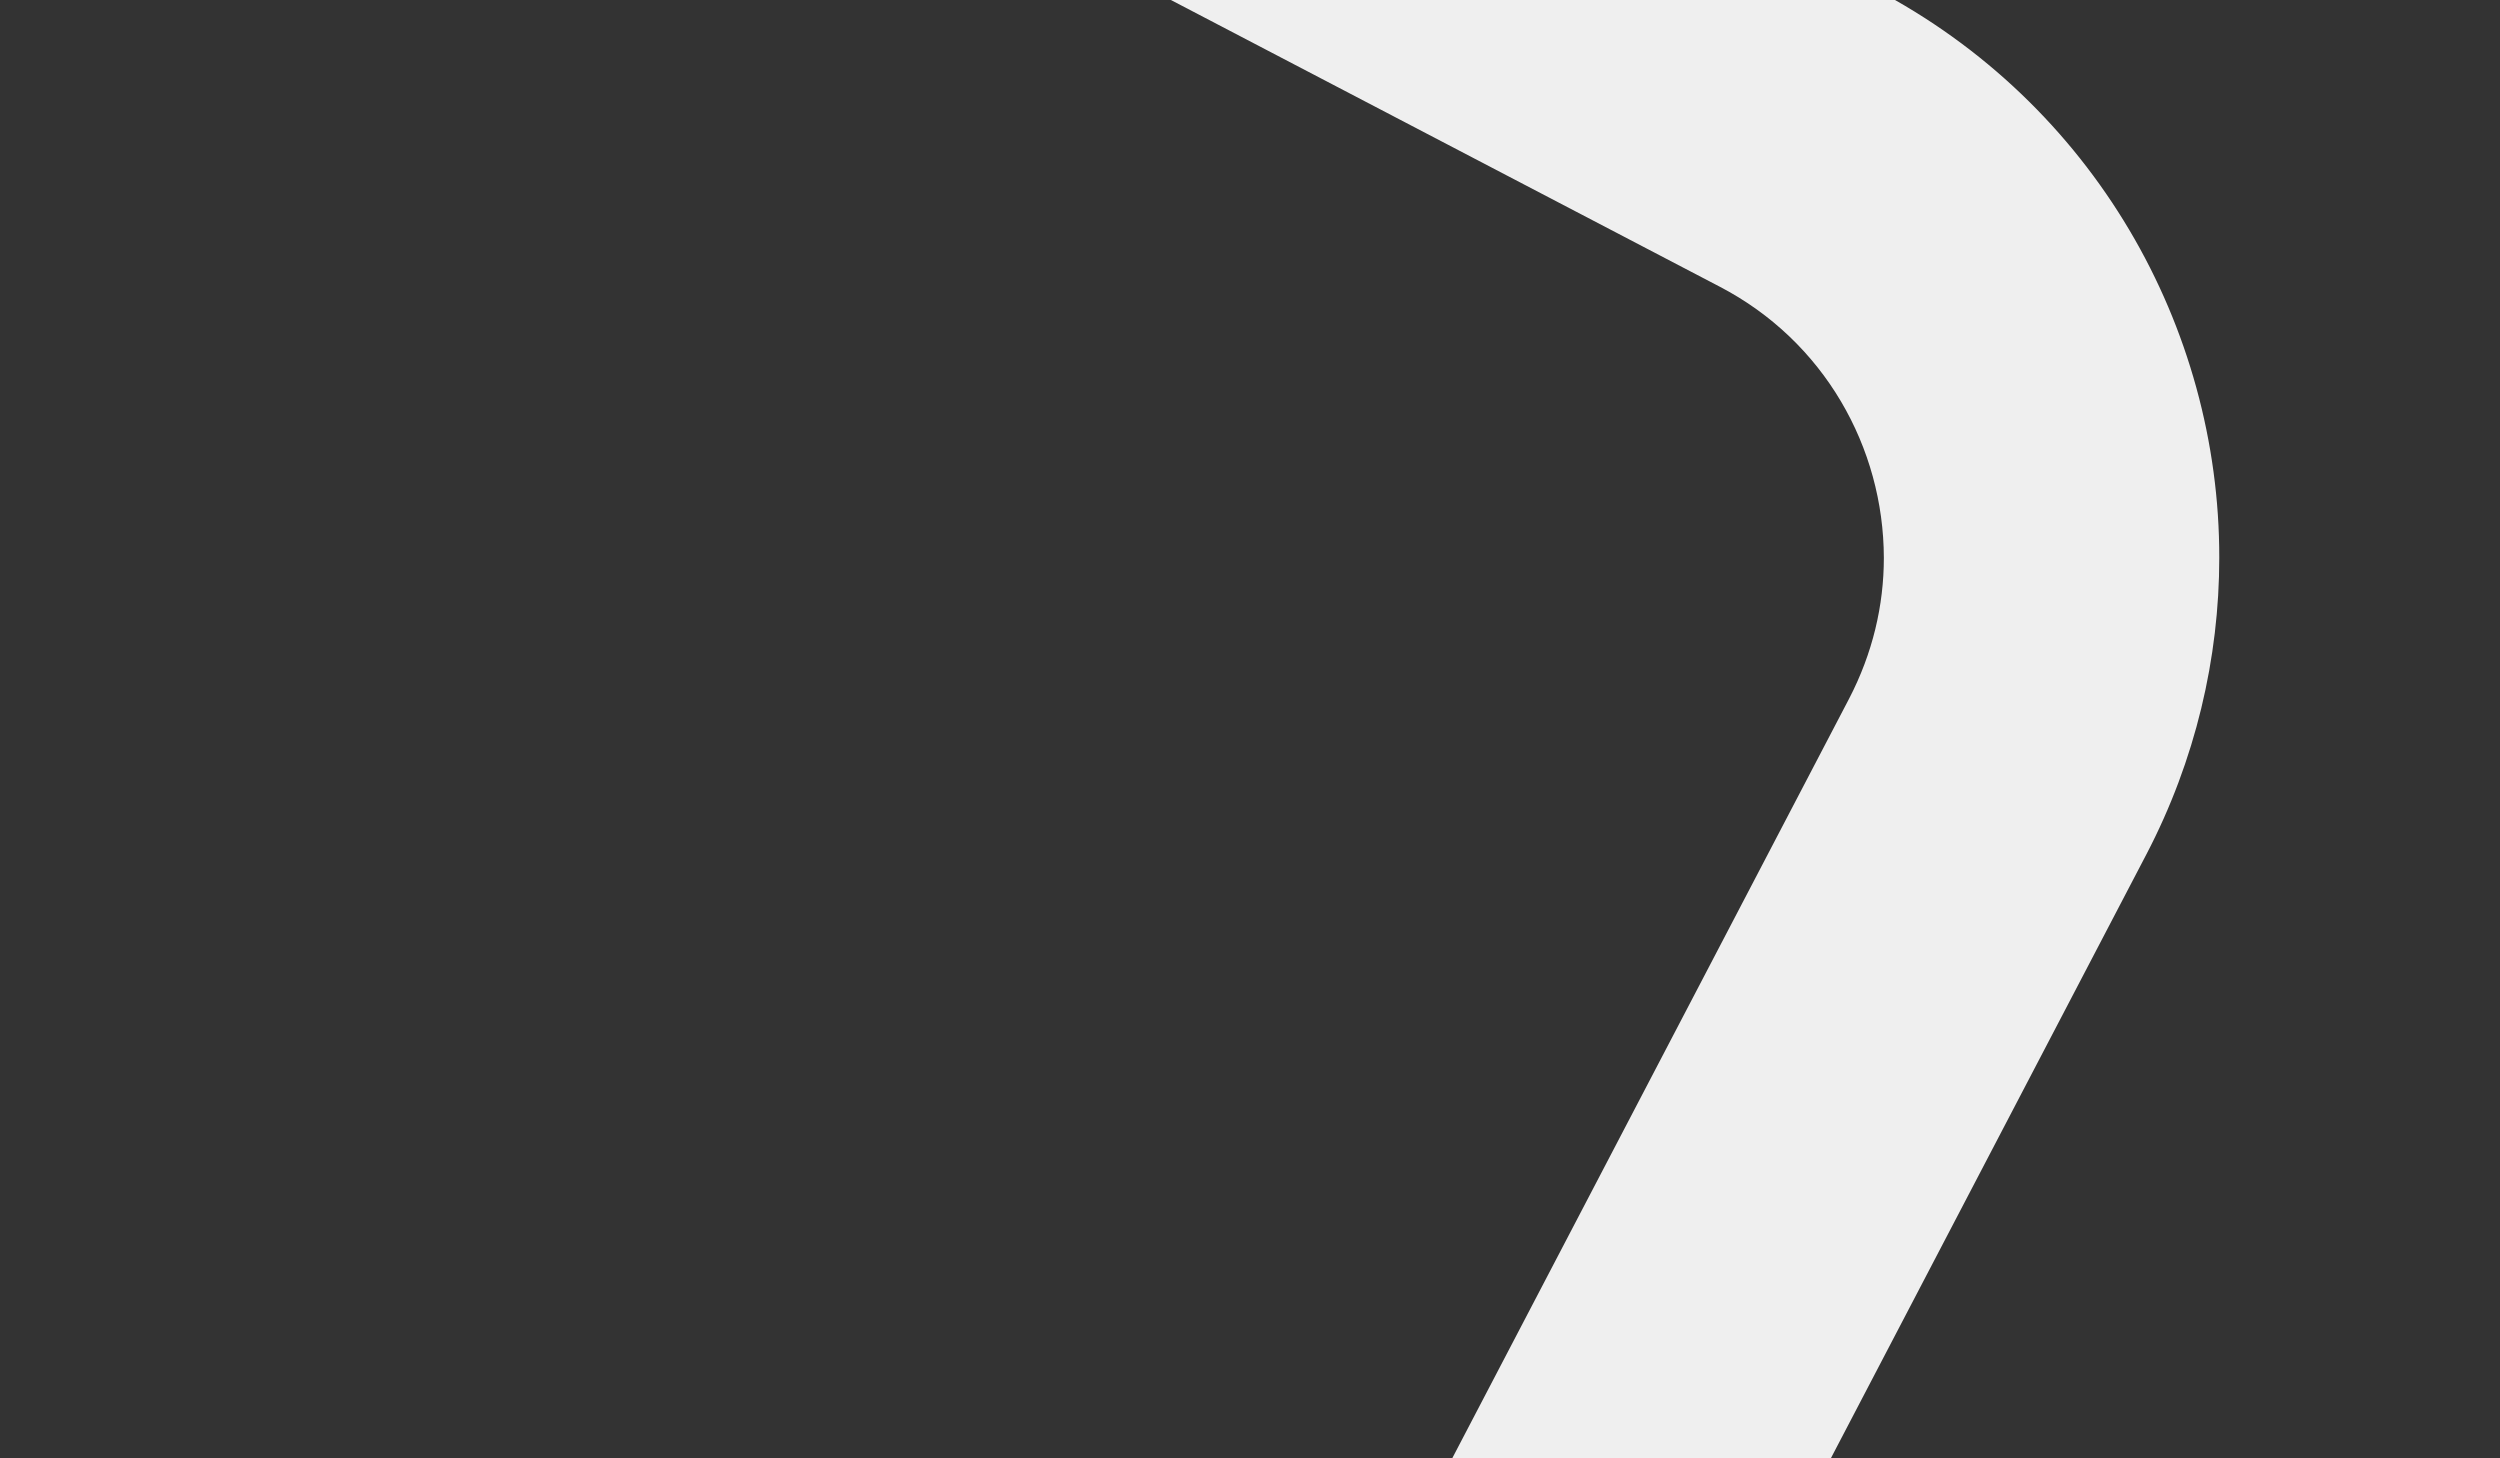 <?xml version="1.0" encoding="UTF-8"?> <!-- Generator: Adobe Illustrator 19.0.1, SVG Export Plug-In . SVG Version: 6.00 Build 0) --> <svg xmlns="http://www.w3.org/2000/svg" xmlns:xlink="http://www.w3.org/1999/xlink" id="Слой_1" x="0px" y="0px" viewBox="0 0 960 560" style="enable-background:new 0 0 960 560;" xml:space="preserve"><rect x="0" y="0" width="960" height="560" fill="#333333" stroke="none"/> <style type="text/css"> .st0{fill:#EFEFEF;} </style> <g> <path class="st0" d="M-290,360.3l-57.2-29.9L-95-152.2c44-84,129.8-132.3,218.4-132.2c38.4,0,77.7,9.1,113.9,28L720-4.2 c84,44,132.3,129.8,132.2,218.4c0,38.4-9.1,77.7-28,113.9L572,810.8c-44,84-129.8,132.3-218.4,132.2c-38.4,0-77.7-9.1-113.9-28 L-243,662.7c-84-44-132.3-129.8-132.2-218.4c0-38.4,9.1-77.7,28-113.9L-290,360.3l57.2,29.9c-9.1,17.5-13.4,35.9-13.4,54.2 c0.1,42.4,22.9,83.2,63,104.1l482.7,252.2c17.5,9.1,35.9,13.4,54.2,13.4c42.4-0.1,83.2-22.9,104.1-63l252.2-482.7 c9.1-17.5,13.4-35.9,13.4-54.2c-0.1-42.4-22.9-83.2-63-104.1L177.6-142.1c-17.5-9.1-35.9-13.4-54.2-13.4 c-42.4,0.1-83.2,22.9-104.1,63l-252.2,482.7L-290,360.3z"></path> </g> </svg> 